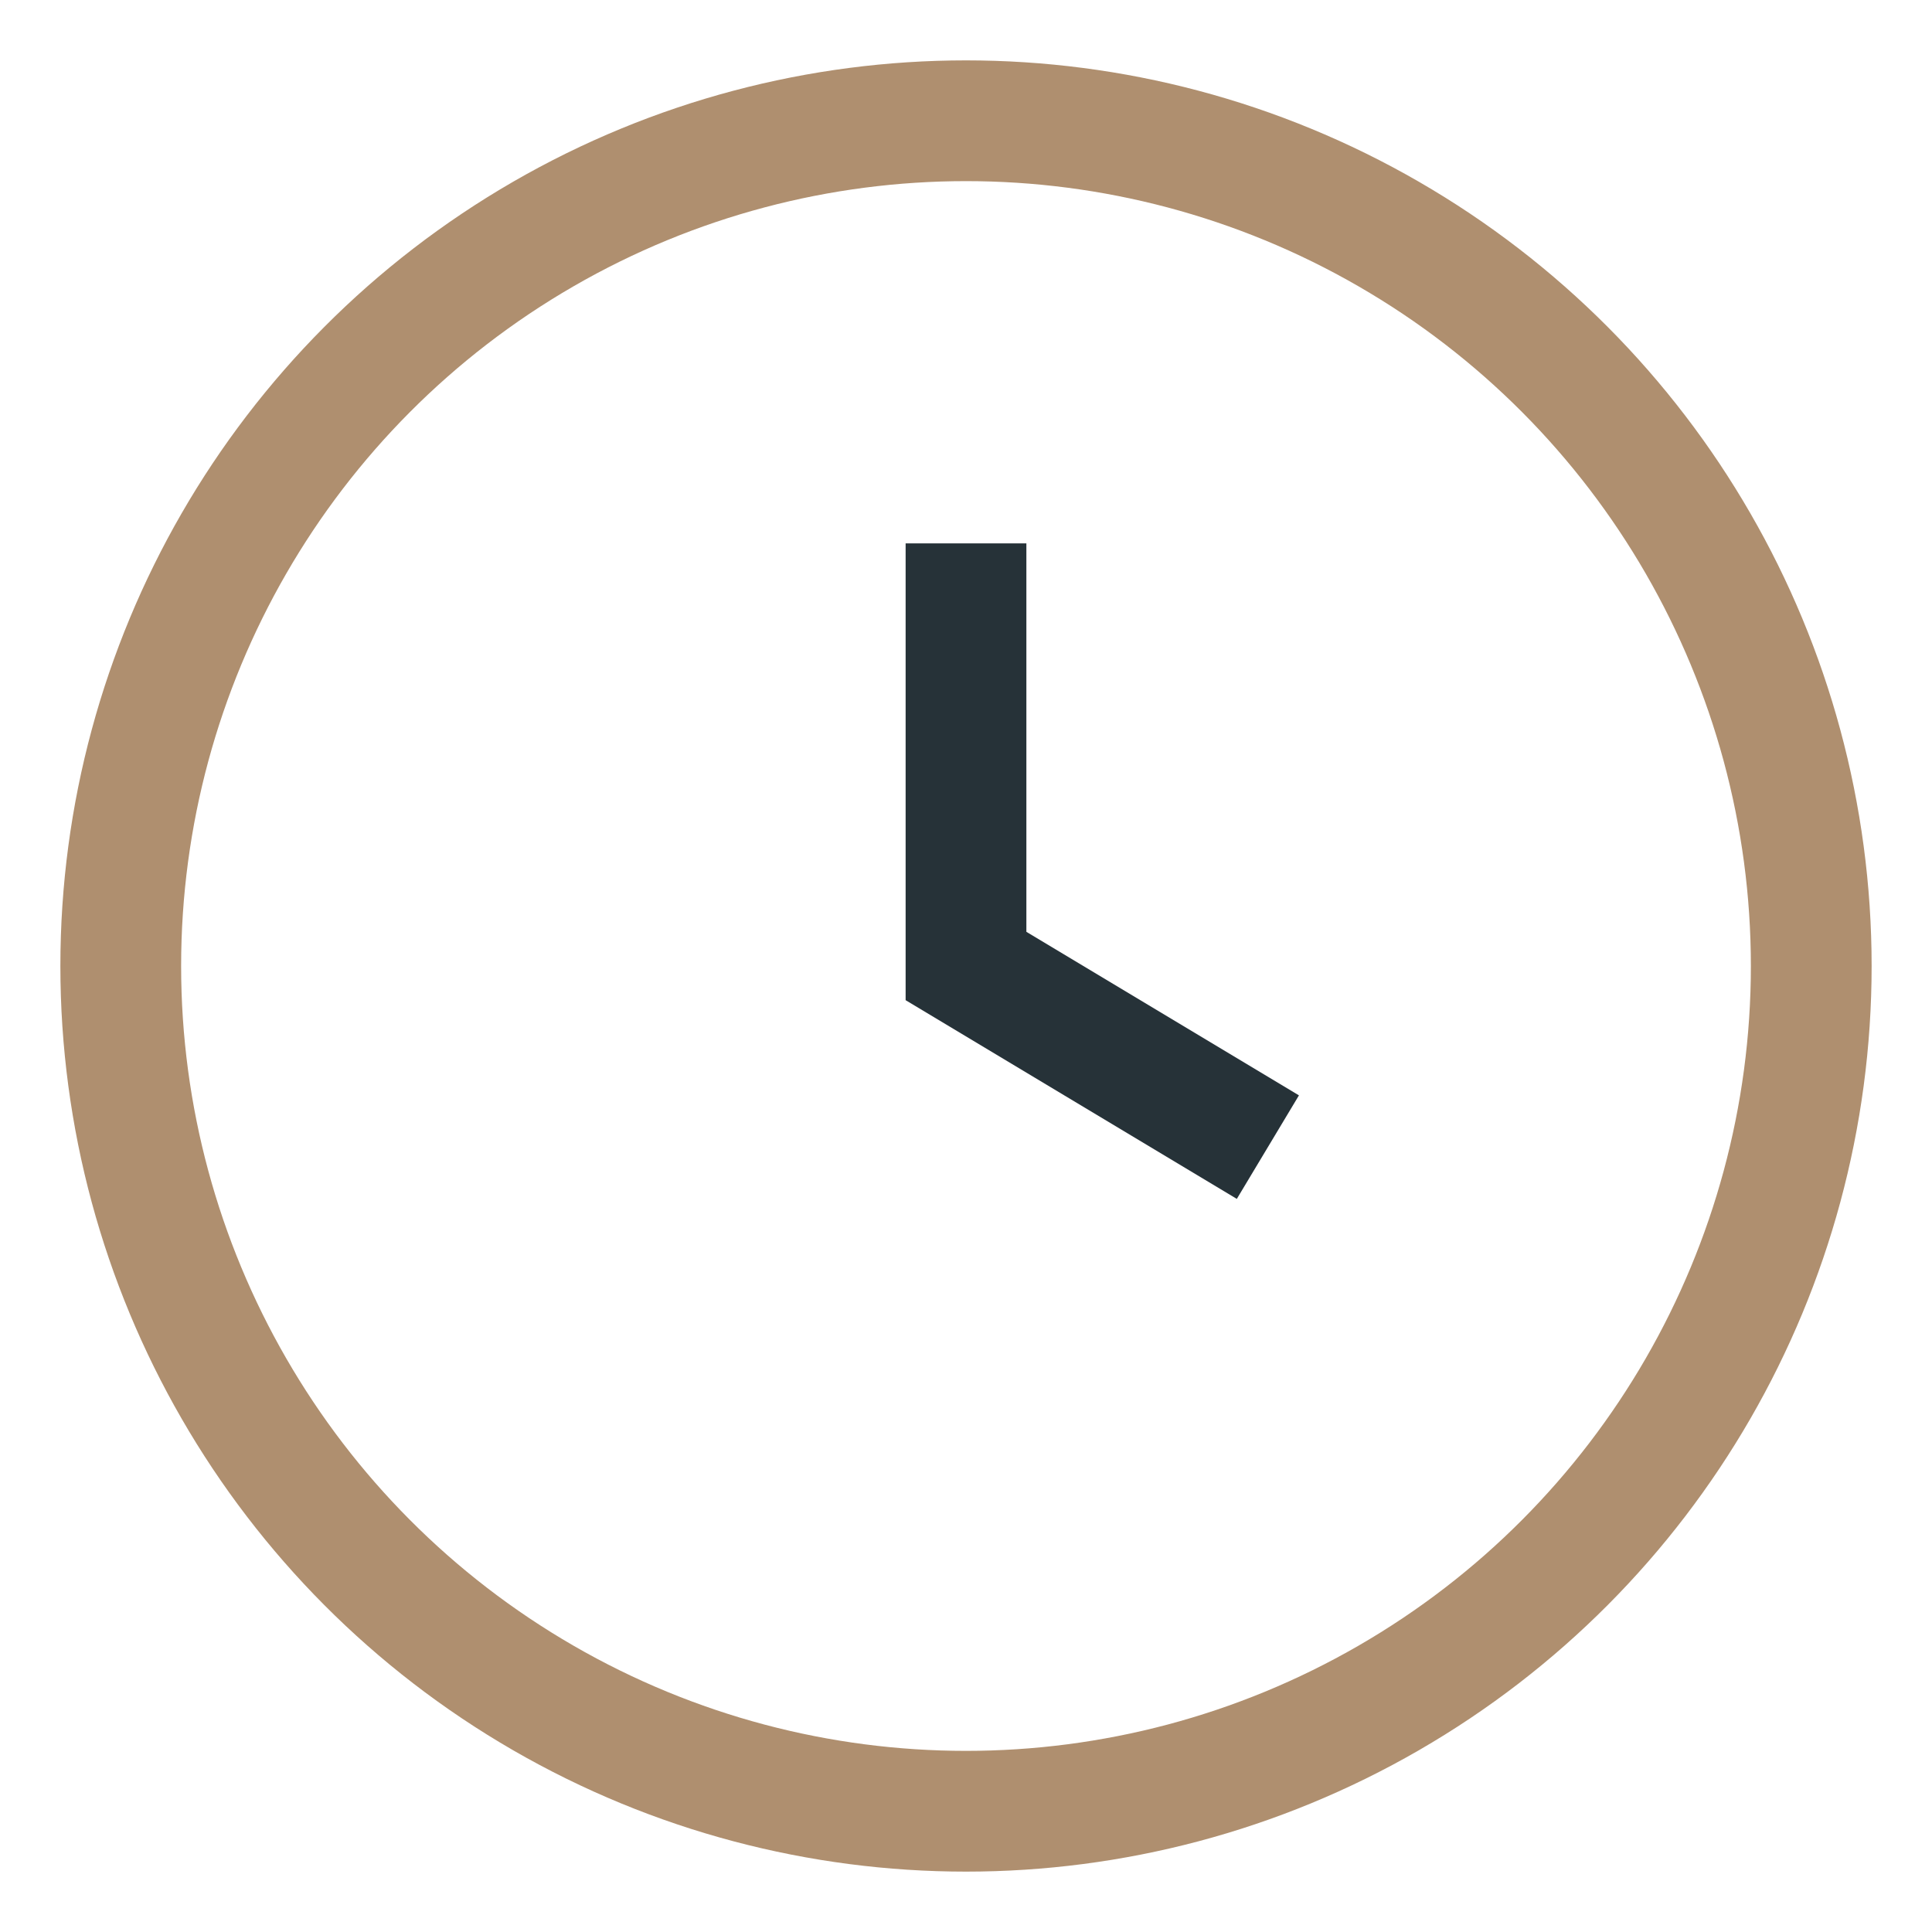 <?xml version="1.0" encoding="UTF-8"?>
<svg xmlns="http://www.w3.org/2000/svg" width="32" height="32" viewBox="0 0 32 32"><circle cx="16" cy="16" r="14" fill="none" stroke="#AF8F6F" stroke-width="2"/><path d="M16 9v7l5 3" fill="none" stroke="#263238" stroke-width="2"/></svg>